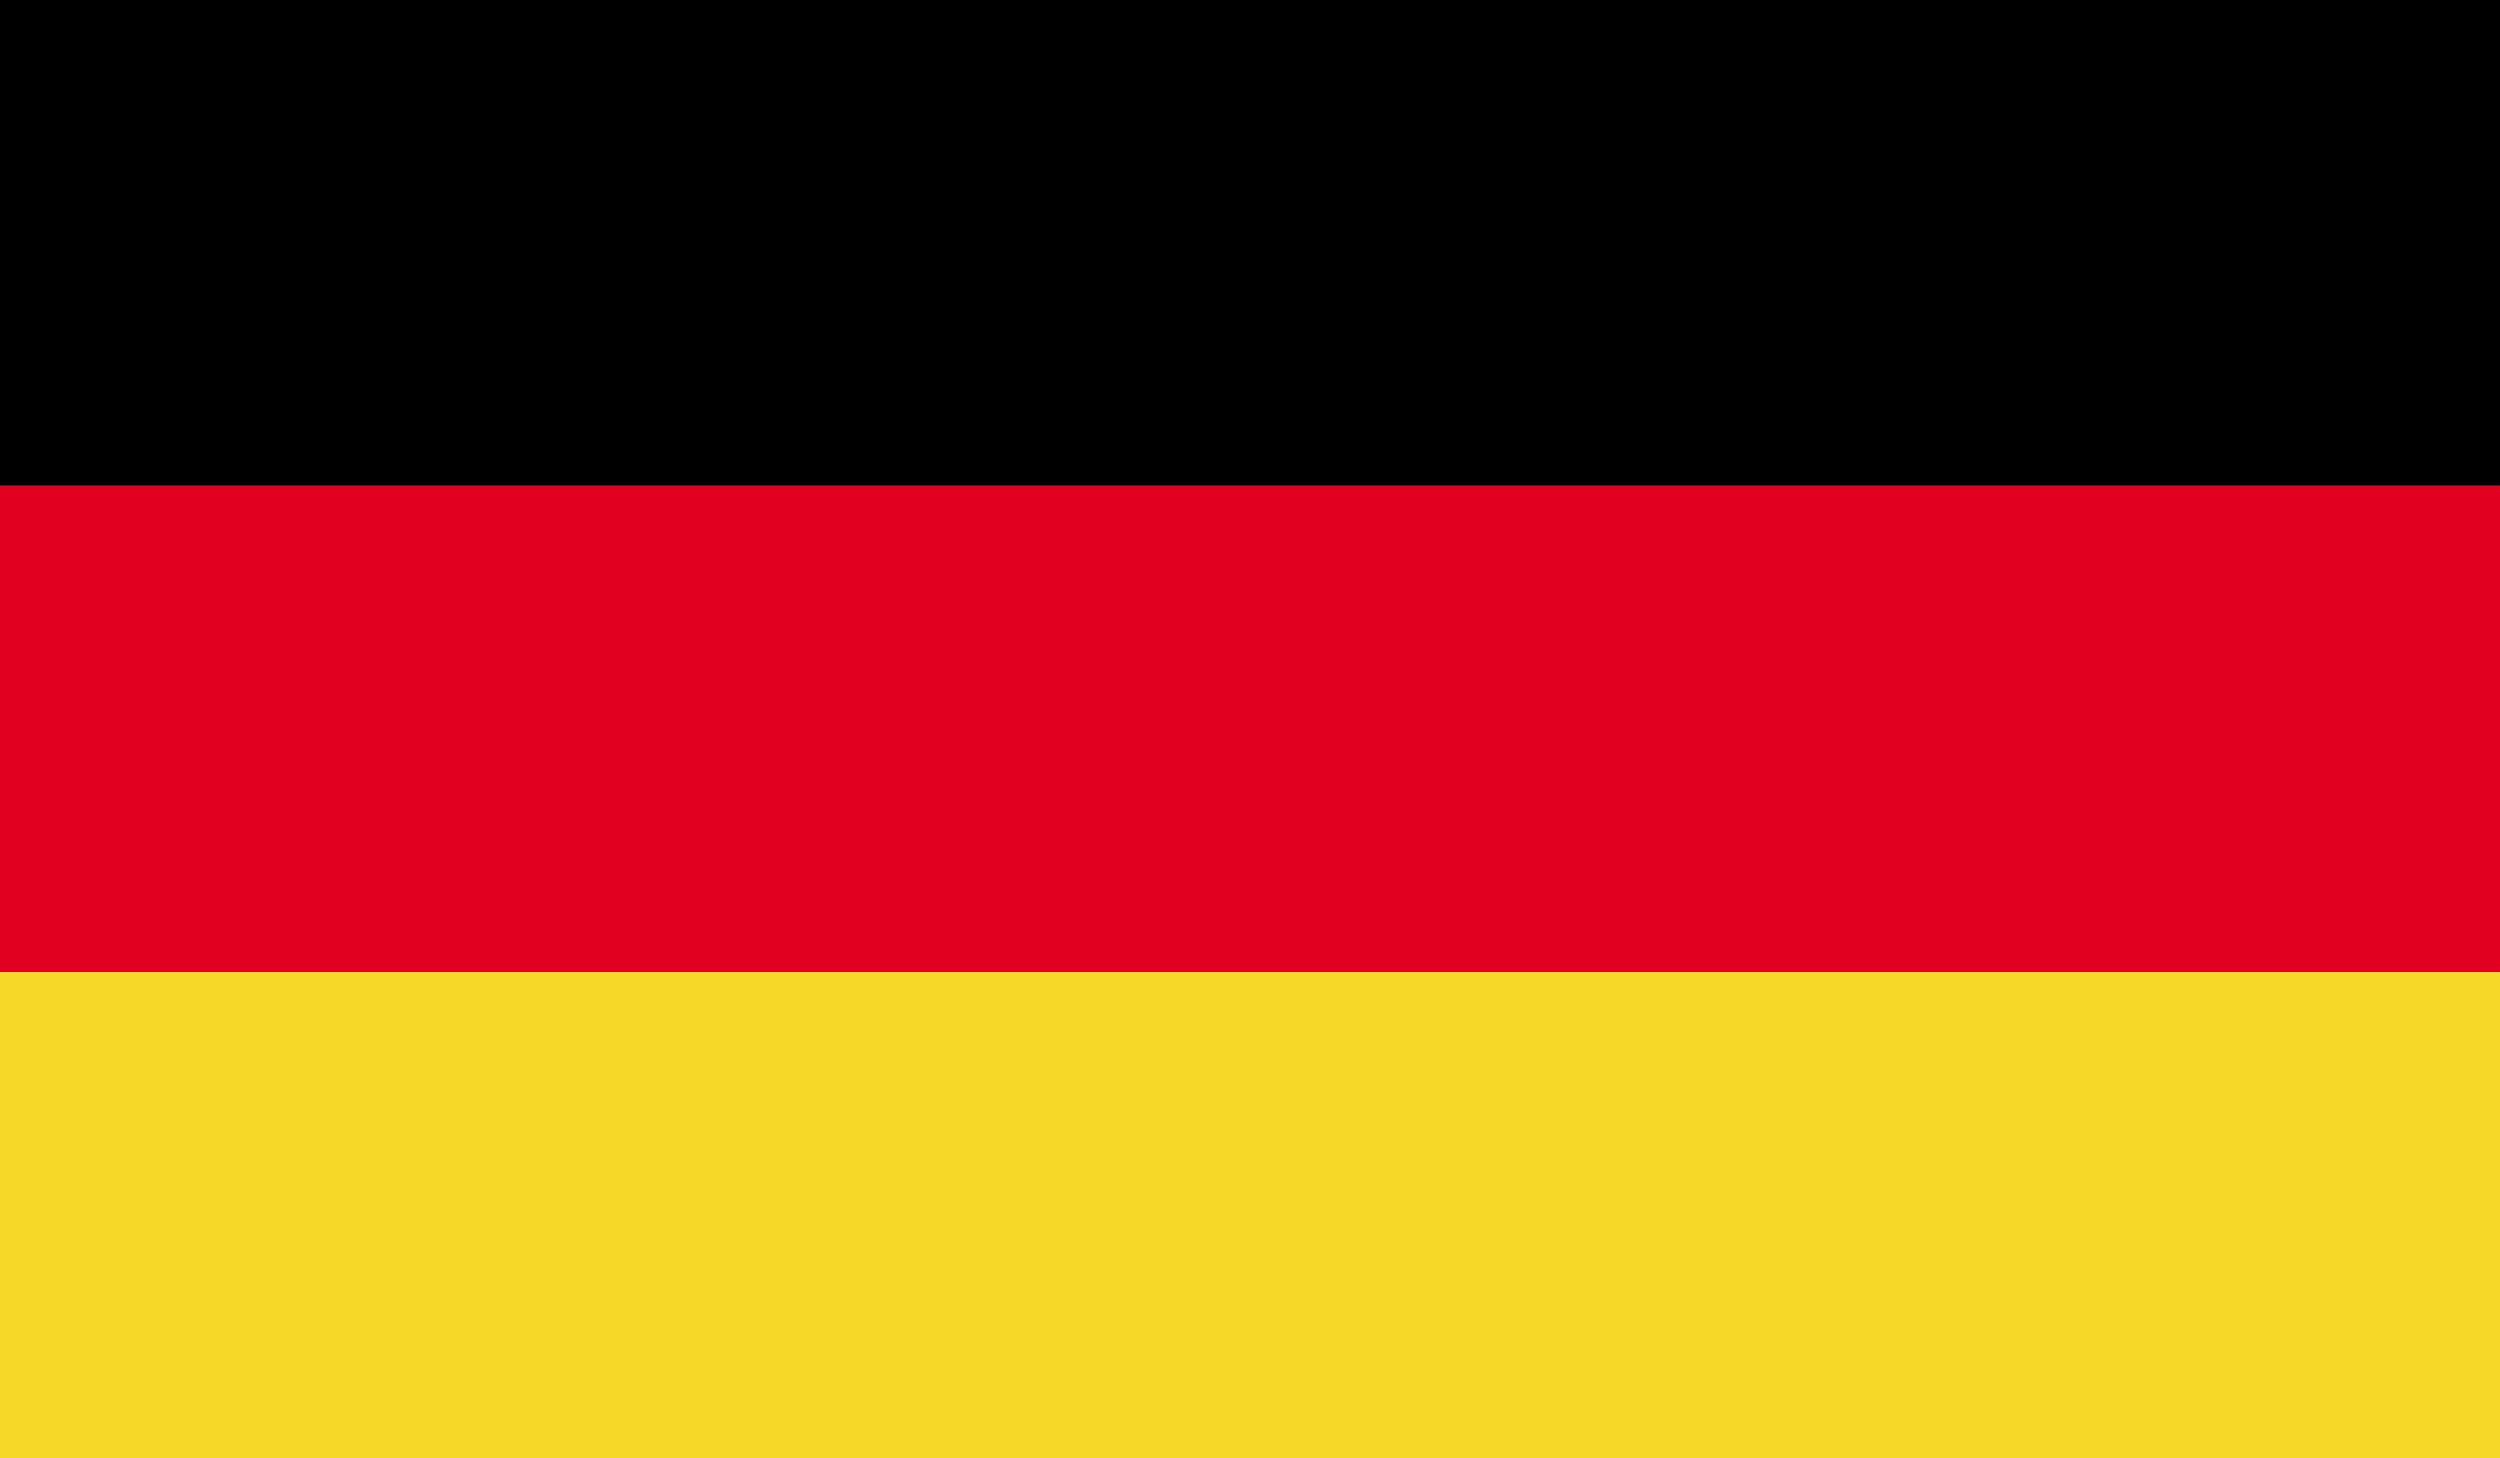 <svg xmlns="http://www.w3.org/2000/svg" xmlns:xlink="http://www.w3.org/1999/xlink" width="33.564" height="19.578" viewBox="0 0 33.564 19.578">
  <defs>
    <clipPath id="clip-path">
      <rect id="Rectangle_49" data-name="Rectangle 49" width="33.564" height="19.578" transform="translate(356.258 332.386)" fill="none"/>
    </clipPath>
  </defs>
  <g id="GERMANY" transform="translate(-356.258 -332.386)">
    <g id="Group_87" data-name="Group 87">
      <g id="Group_86" data-name="Group 86">
        <g id="Group_85" data-name="Group 85" clip-path="url(#clip-path)">
          <rect id="Rectangle_45" data-name="Rectangle 45" width="33.564" height="6.523" transform="translate(356.258 332.386)"/>
          <rect id="Rectangle_46" data-name="Rectangle 46" width="33.564" height="6.527" transform="translate(356.258 338.909)" fill="#e1001f"/>
          <rect id="Rectangle_47" data-name="Rectangle 47" width="33.564" height="6.527" transform="translate(356.258 345.436)" fill="#f6d928"/>
        </g>
      </g>
    </g>
  </g>
</svg>
